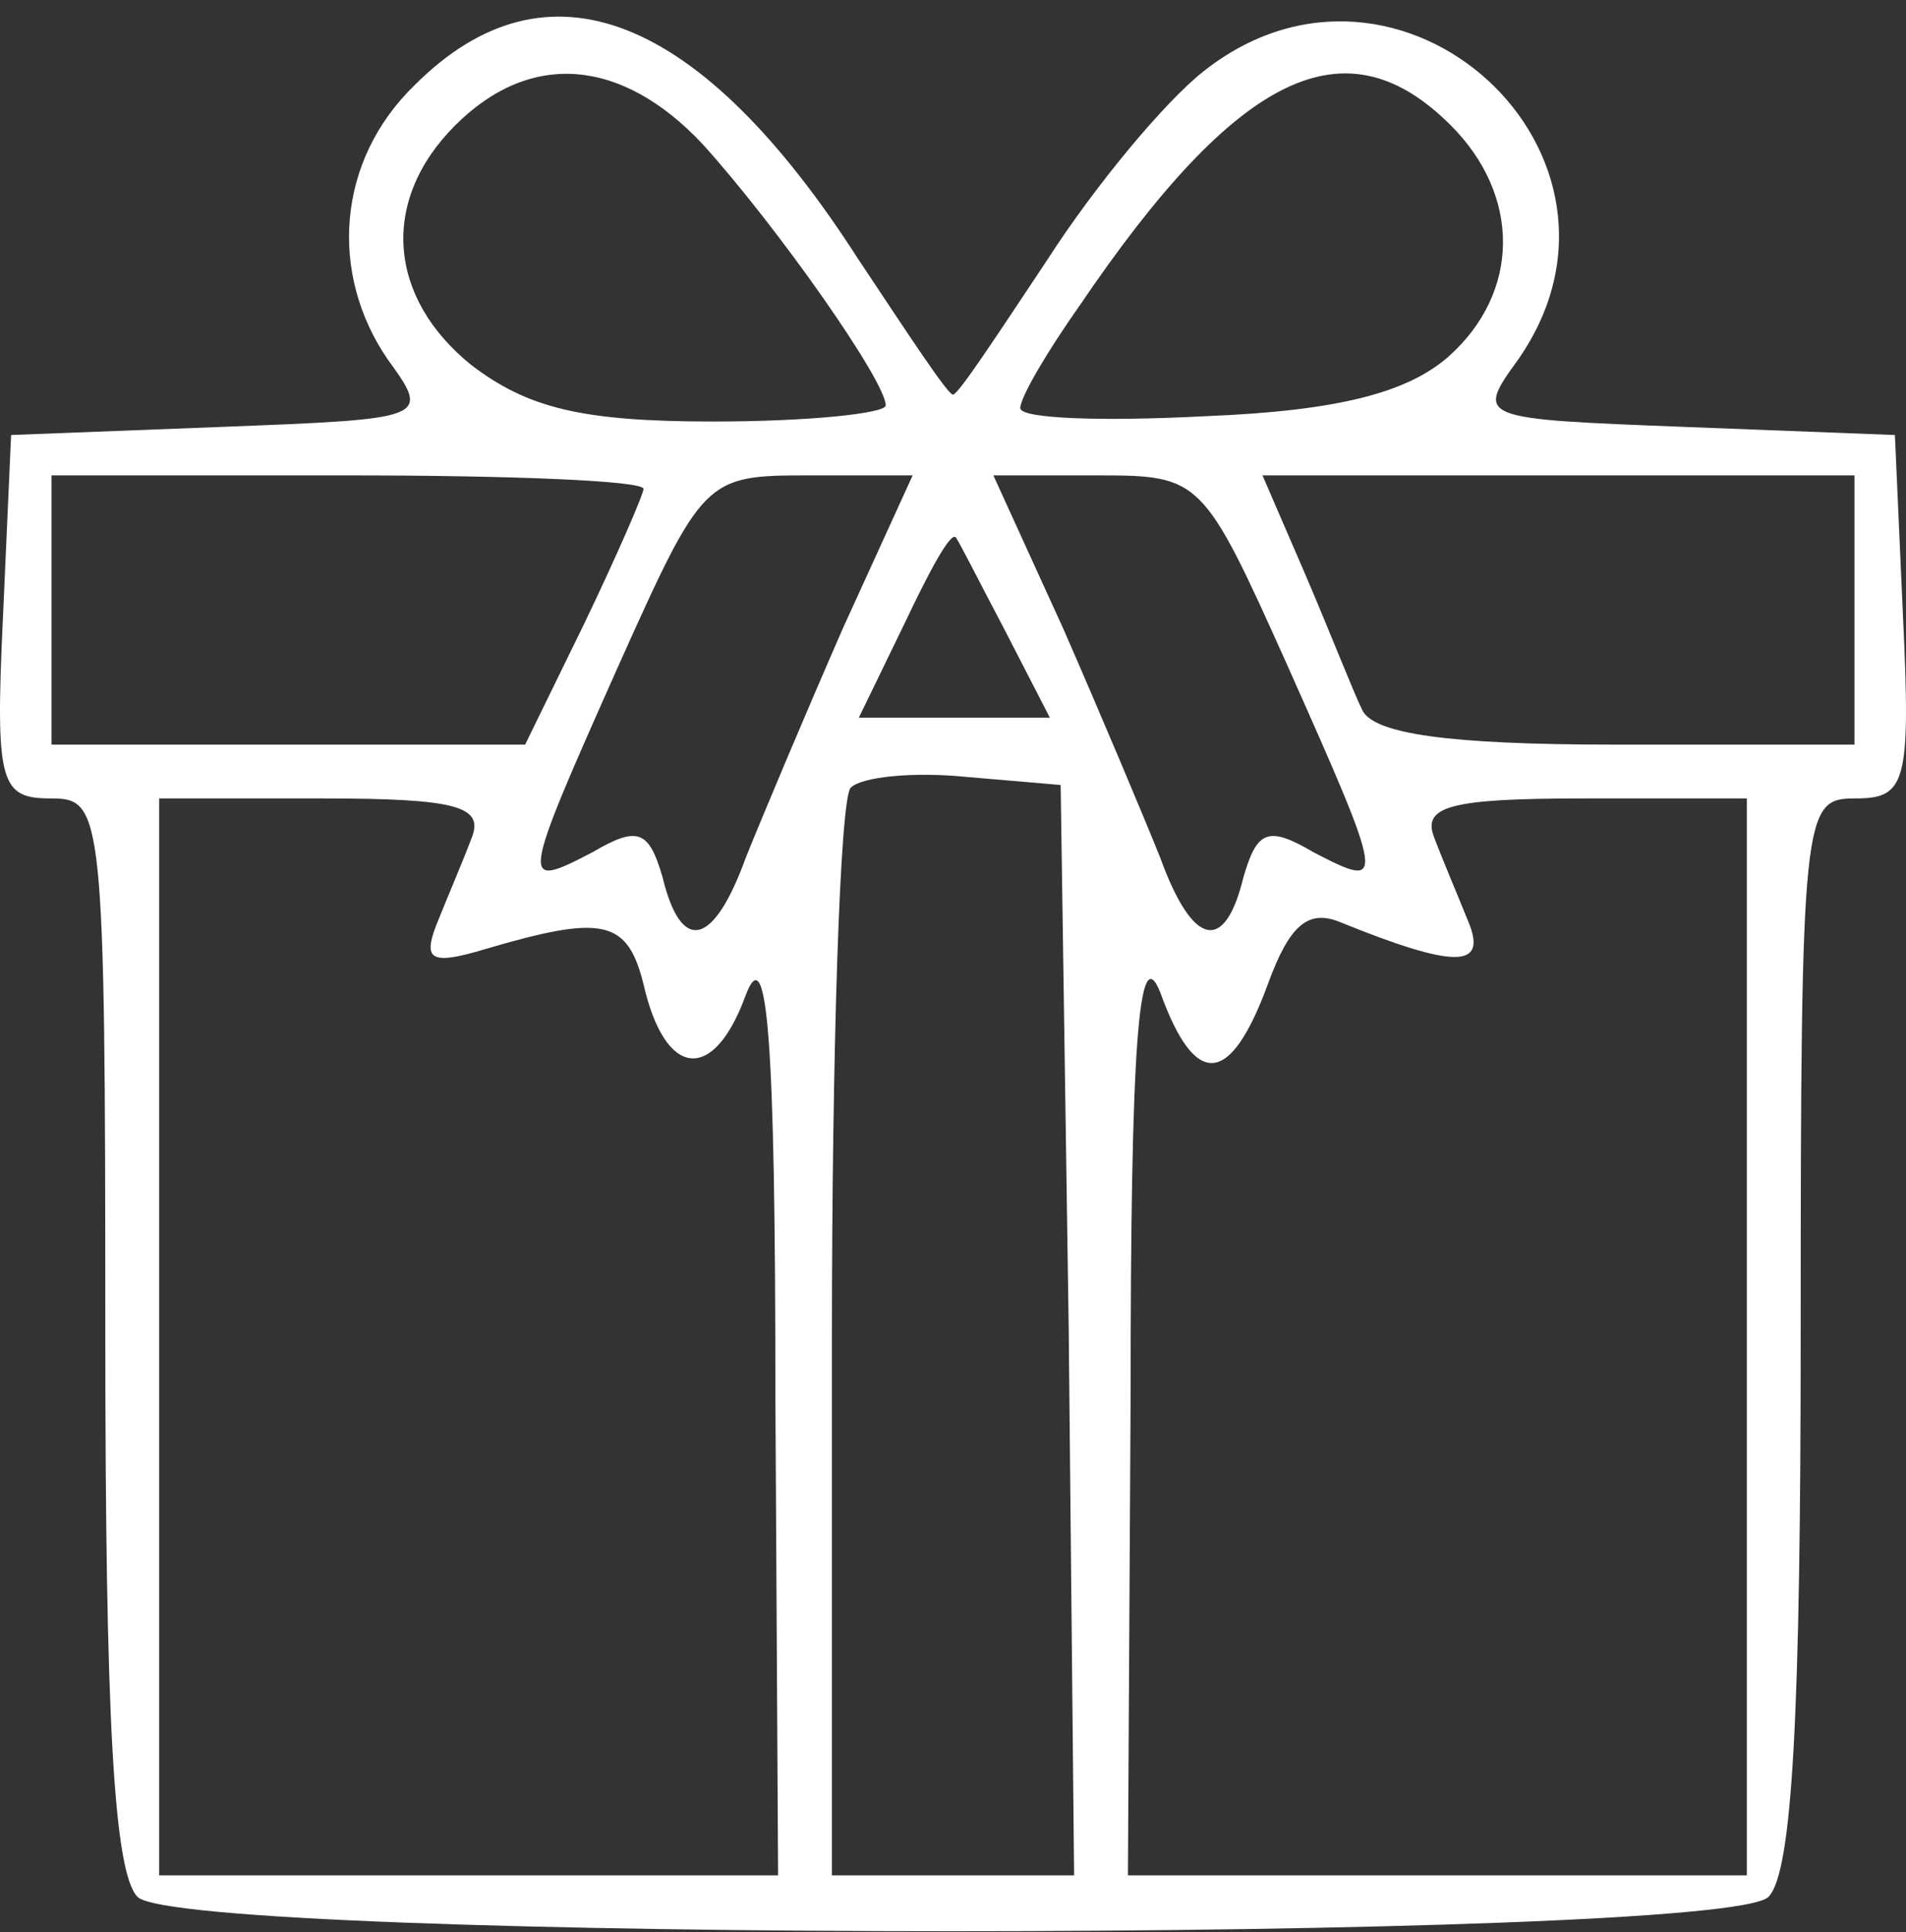 <svg xmlns="http://www.w3.org/2000/svg" fill="none" viewBox="0 0 75 76" height="76" width="75">
<rect x="0" y="0" width="75" height="76" fill="#333333" stroke="none"/>
<path fill="white" d="M16.321 3.344C13.251 6.309 12.933 10.756 15.262 14.145C16.957 16.475 16.851 16.475 8.697 16.792L0.437 17.11L0.12 24.205C-0.198 30.876 0.014 31.405 2.026 31.405C4.038 31.405 4.144 31.935 4.144 52.372C4.144 67.303 4.461 73.657 5.414 74.61C7.215 76.41 67.785 76.41 69.586 74.61C70.539 73.657 70.856 67.303 70.856 52.372C70.856 31.935 70.962 31.405 72.974 31.405C74.986 31.405 75.198 30.876 74.88 24.205L74.563 17.11L66.303 16.792C58.149 16.475 58.043 16.475 59.737 14.145C65.35 6.097 55.078 -3.327 47.348 2.814C45.865 3.979 43.112 7.262 41.206 10.227C39.3 13.086 37.712 15.521 37.5 15.521C37.288 15.521 35.7 13.086 33.794 10.227C27.546 0.485 21.51 -1.845 16.321 3.344ZM27.652 5.673C30.617 8.956 34.853 14.992 34.853 15.945C34.853 16.263 31.782 16.58 28.076 16.58C22.887 16.58 20.769 16.051 18.545 14.357C15.262 11.709 14.945 7.897 17.91 4.932C20.875 1.967 24.475 2.285 27.652 5.673ZM57.09 4.932C59.843 7.685 59.843 11.498 56.984 14.039C55.396 15.416 52.749 16.157 47.454 16.369C43.43 16.58 40.147 16.475 40.147 16.051C40.147 15.627 41.206 13.827 42.477 12.027C48.725 2.814 52.96 0.802 57.09 4.932ZM25.322 19.228C25.322 19.44 24.263 21.875 22.993 24.522L20.663 29.288H11.344H2.026V23.993V18.698H13.674C20.134 18.698 25.322 18.91 25.322 19.228ZM33.158 24.734C31.676 28.123 29.982 32.147 29.346 33.735C28.076 37.23 26.805 37.547 26.064 34.476C25.534 32.676 25.11 32.464 23.31 33.523C20.451 35.006 20.451 34.9 24.369 26.111C27.652 18.804 27.758 18.698 31.782 18.698H35.912L33.158 24.734ZM50.631 26.111C54.549 34.9 54.549 35.006 51.69 33.523C49.889 32.464 49.466 32.676 48.936 34.476C48.195 37.547 46.925 37.23 45.654 33.735C45.018 32.147 43.324 28.123 41.842 24.734L39.088 18.698H43.218C47.242 18.698 47.348 18.804 50.631 26.111ZM72.974 23.993V29.288H63.55C56.984 29.288 54.019 28.864 53.596 27.911C53.278 27.276 52.325 24.84 51.372 22.616L49.678 18.698H61.326H72.974V23.993ZM39.512 24.734L41.312 28.229H37.5H33.794L35.594 24.522C36.547 22.511 37.394 20.922 37.606 21.134C37.712 21.24 38.559 22.934 39.512 24.734ZM42.053 52.266L42.265 73.763H37.5H32.735V52.796C32.735 41.254 33.053 31.405 33.476 30.982C33.9 30.558 35.912 30.346 38.029 30.558L41.736 30.876L42.053 52.266ZM18.545 32.994C18.227 33.841 17.592 35.324 17.169 36.382C16.639 37.759 16.957 37.971 19.075 37.336C23.734 35.959 24.687 36.171 25.322 38.712C26.169 42.418 28.076 42.63 29.346 39.136C30.193 36.912 30.511 40.83 30.511 54.914L30.617 73.763H18.439H6.262V52.584V31.405H12.721C18.016 31.405 19.075 31.723 18.545 32.994ZM68.738 52.584V73.763H56.561H44.383L44.489 54.914C44.489 41.042 44.807 36.912 45.654 39.03C47.03 42.842 48.407 42.736 49.889 38.712C50.737 36.382 51.478 35.747 52.749 36.276C57.196 38.077 58.467 38.077 57.831 36.382C57.408 35.324 56.773 33.841 56.455 32.994C55.925 31.723 56.984 31.405 62.279 31.405H68.738V52.584Z"></path>
</svg>

